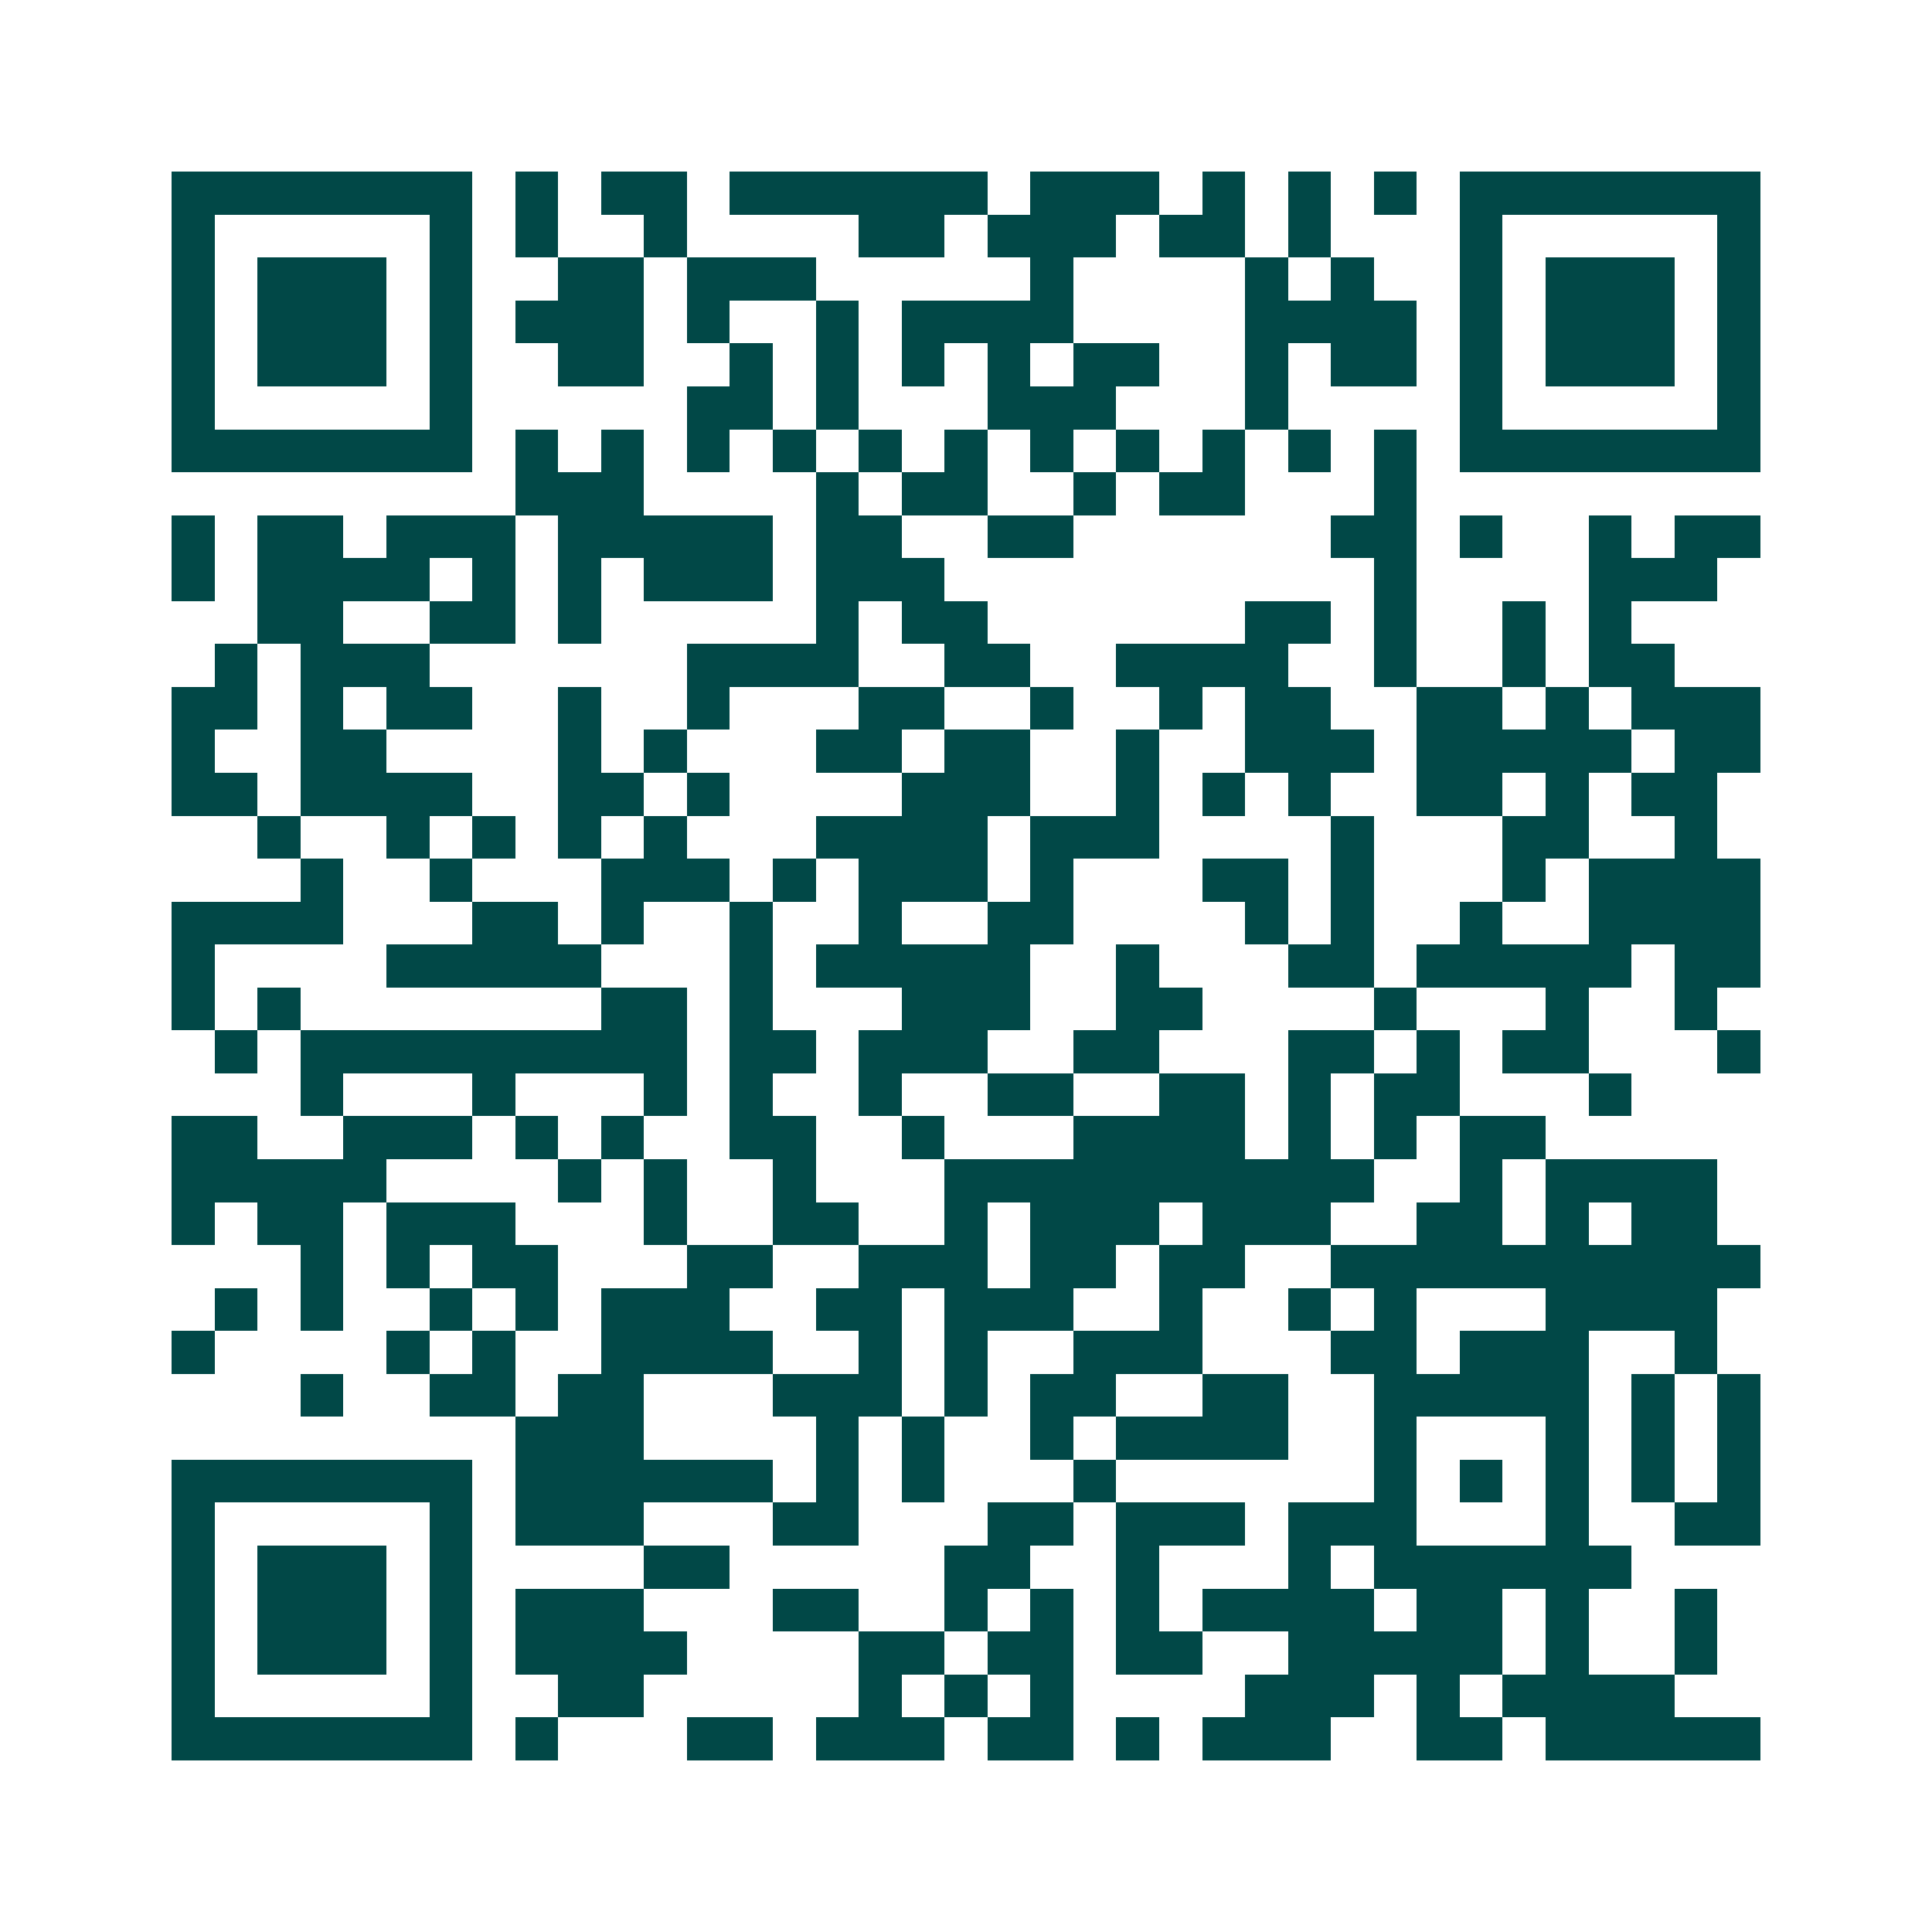 <svg xmlns="http://www.w3.org/2000/svg" width="200" height="200" viewBox="0 0 45 45" shape-rendering="crispEdges"><path fill="#ffffff" d="M0 0h45v45H0z"/><path stroke="#014847" d="M4 4.5h7m1 0h1m1 0h2m1 0h6m1 0h3m1 0h1m1 0h1m1 0h1m1 0h7M4 5.5h1m5 0h1m1 0h1m2 0h1m4 0h2m1 0h3m1 0h2m1 0h1m3 0h1m5 0h1M4 6.5h1m1 0h3m1 0h1m2 0h2m1 0h3m5 0h1m4 0h1m1 0h1m2 0h1m1 0h3m1 0h1M4 7.5h1m1 0h3m1 0h1m1 0h3m1 0h1m2 0h1m1 0h4m4 0h4m1 0h1m1 0h3m1 0h1M4 8.5h1m1 0h3m1 0h1m2 0h2m2 0h1m1 0h1m1 0h1m1 0h1m1 0h2m2 0h1m1 0h2m1 0h1m1 0h3m1 0h1M4 9.5h1m5 0h1m5 0h2m1 0h1m3 0h3m3 0h1m4 0h1m5 0h1M4 10.5h7m1 0h1m1 0h1m1 0h1m1 0h1m1 0h1m1 0h1m1 0h1m1 0h1m1 0h1m1 0h1m1 0h1m1 0h7M12 11.5h3m4 0h1m1 0h2m2 0h1m1 0h2m3 0h1M4 12.5h1m1 0h2m1 0h3m1 0h5m1 0h2m2 0h2m6 0h2m1 0h1m2 0h1m1 0h2M4 13.5h1m1 0h4m1 0h1m1 0h1m1 0h3m1 0h3m10 0h1m4 0h3M6 14.5h2m2 0h2m1 0h1m5 0h1m1 0h2m6 0h2m1 0h1m2 0h1m1 0h1M5 15.5h1m1 0h3m6 0h4m2 0h2m2 0h4m2 0h1m2 0h1m1 0h2M4 16.5h2m1 0h1m1 0h2m2 0h1m2 0h1m3 0h2m2 0h1m2 0h1m1 0h2m2 0h2m1 0h1m1 0h3M4 17.5h1m2 0h2m4 0h1m1 0h1m3 0h2m1 0h2m2 0h1m2 0h3m1 0h5m1 0h2M4 18.5h2m1 0h4m2 0h2m1 0h1m4 0h3m2 0h1m1 0h1m1 0h1m2 0h2m1 0h1m1 0h2M6 19.5h1m2 0h1m1 0h1m1 0h1m1 0h1m3 0h4m1 0h3m4 0h1m3 0h2m2 0h1M7 20.5h1m2 0h1m3 0h3m1 0h1m1 0h3m1 0h1m3 0h2m1 0h1m3 0h1m1 0h4M4 21.5h4m3 0h2m1 0h1m2 0h1m2 0h1m2 0h2m4 0h1m1 0h1m2 0h1m2 0h4M4 22.5h1m4 0h5m3 0h1m1 0h5m2 0h1m3 0h2m1 0h5m1 0h2M4 23.5h1m1 0h1m7 0h2m1 0h1m3 0h3m2 0h2m4 0h1m3 0h1m2 0h1M5 24.5h1m1 0h9m1 0h2m1 0h3m2 0h2m3 0h2m1 0h1m1 0h2m3 0h1M7 25.5h1m3 0h1m3 0h1m1 0h1m2 0h1m2 0h2m2 0h2m1 0h1m1 0h2m3 0h1M4 26.5h2m2 0h3m1 0h1m1 0h1m2 0h2m2 0h1m3 0h4m1 0h1m1 0h1m1 0h2M4 27.5h5m4 0h1m1 0h1m2 0h1m3 0h10m2 0h1m1 0h4M4 28.5h1m1 0h2m1 0h3m3 0h1m2 0h2m2 0h1m1 0h3m1 0h3m2 0h2m1 0h1m1 0h2M7 29.5h1m1 0h1m1 0h2m3 0h2m2 0h3m1 0h2m1 0h2m2 0h10M5 30.5h1m1 0h1m2 0h1m1 0h1m1 0h3m2 0h2m1 0h3m2 0h1m2 0h1m1 0h1m3 0h4M4 31.5h1m4 0h1m1 0h1m2 0h4m2 0h1m1 0h1m2 0h3m3 0h2m1 0h3m2 0h1M7 32.5h1m2 0h2m1 0h2m3 0h3m1 0h1m1 0h2m2 0h2m2 0h5m1 0h1m1 0h1M12 33.5h3m4 0h1m1 0h1m2 0h1m1 0h4m2 0h1m3 0h1m1 0h1m1 0h1M4 34.5h7m1 0h6m1 0h1m1 0h1m3 0h1m6 0h1m1 0h1m1 0h1m1 0h1m1 0h1M4 35.5h1m5 0h1m1 0h3m3 0h2m3 0h2m1 0h3m1 0h3m3 0h1m2 0h2M4 36.5h1m1 0h3m1 0h1m4 0h2m5 0h2m2 0h1m3 0h1m1 0h6M4 37.5h1m1 0h3m1 0h1m1 0h3m3 0h2m2 0h1m1 0h1m1 0h1m1 0h4m1 0h2m1 0h1m2 0h1M4 38.5h1m1 0h3m1 0h1m1 0h4m4 0h2m1 0h2m1 0h2m2 0h5m1 0h1m2 0h1M4 39.5h1m5 0h1m2 0h2m5 0h1m1 0h1m1 0h1m4 0h3m1 0h1m1 0h4M4 40.5h7m1 0h1m3 0h2m1 0h3m1 0h2m1 0h1m1 0h3m2 0h2m1 0h5"/></svg>
